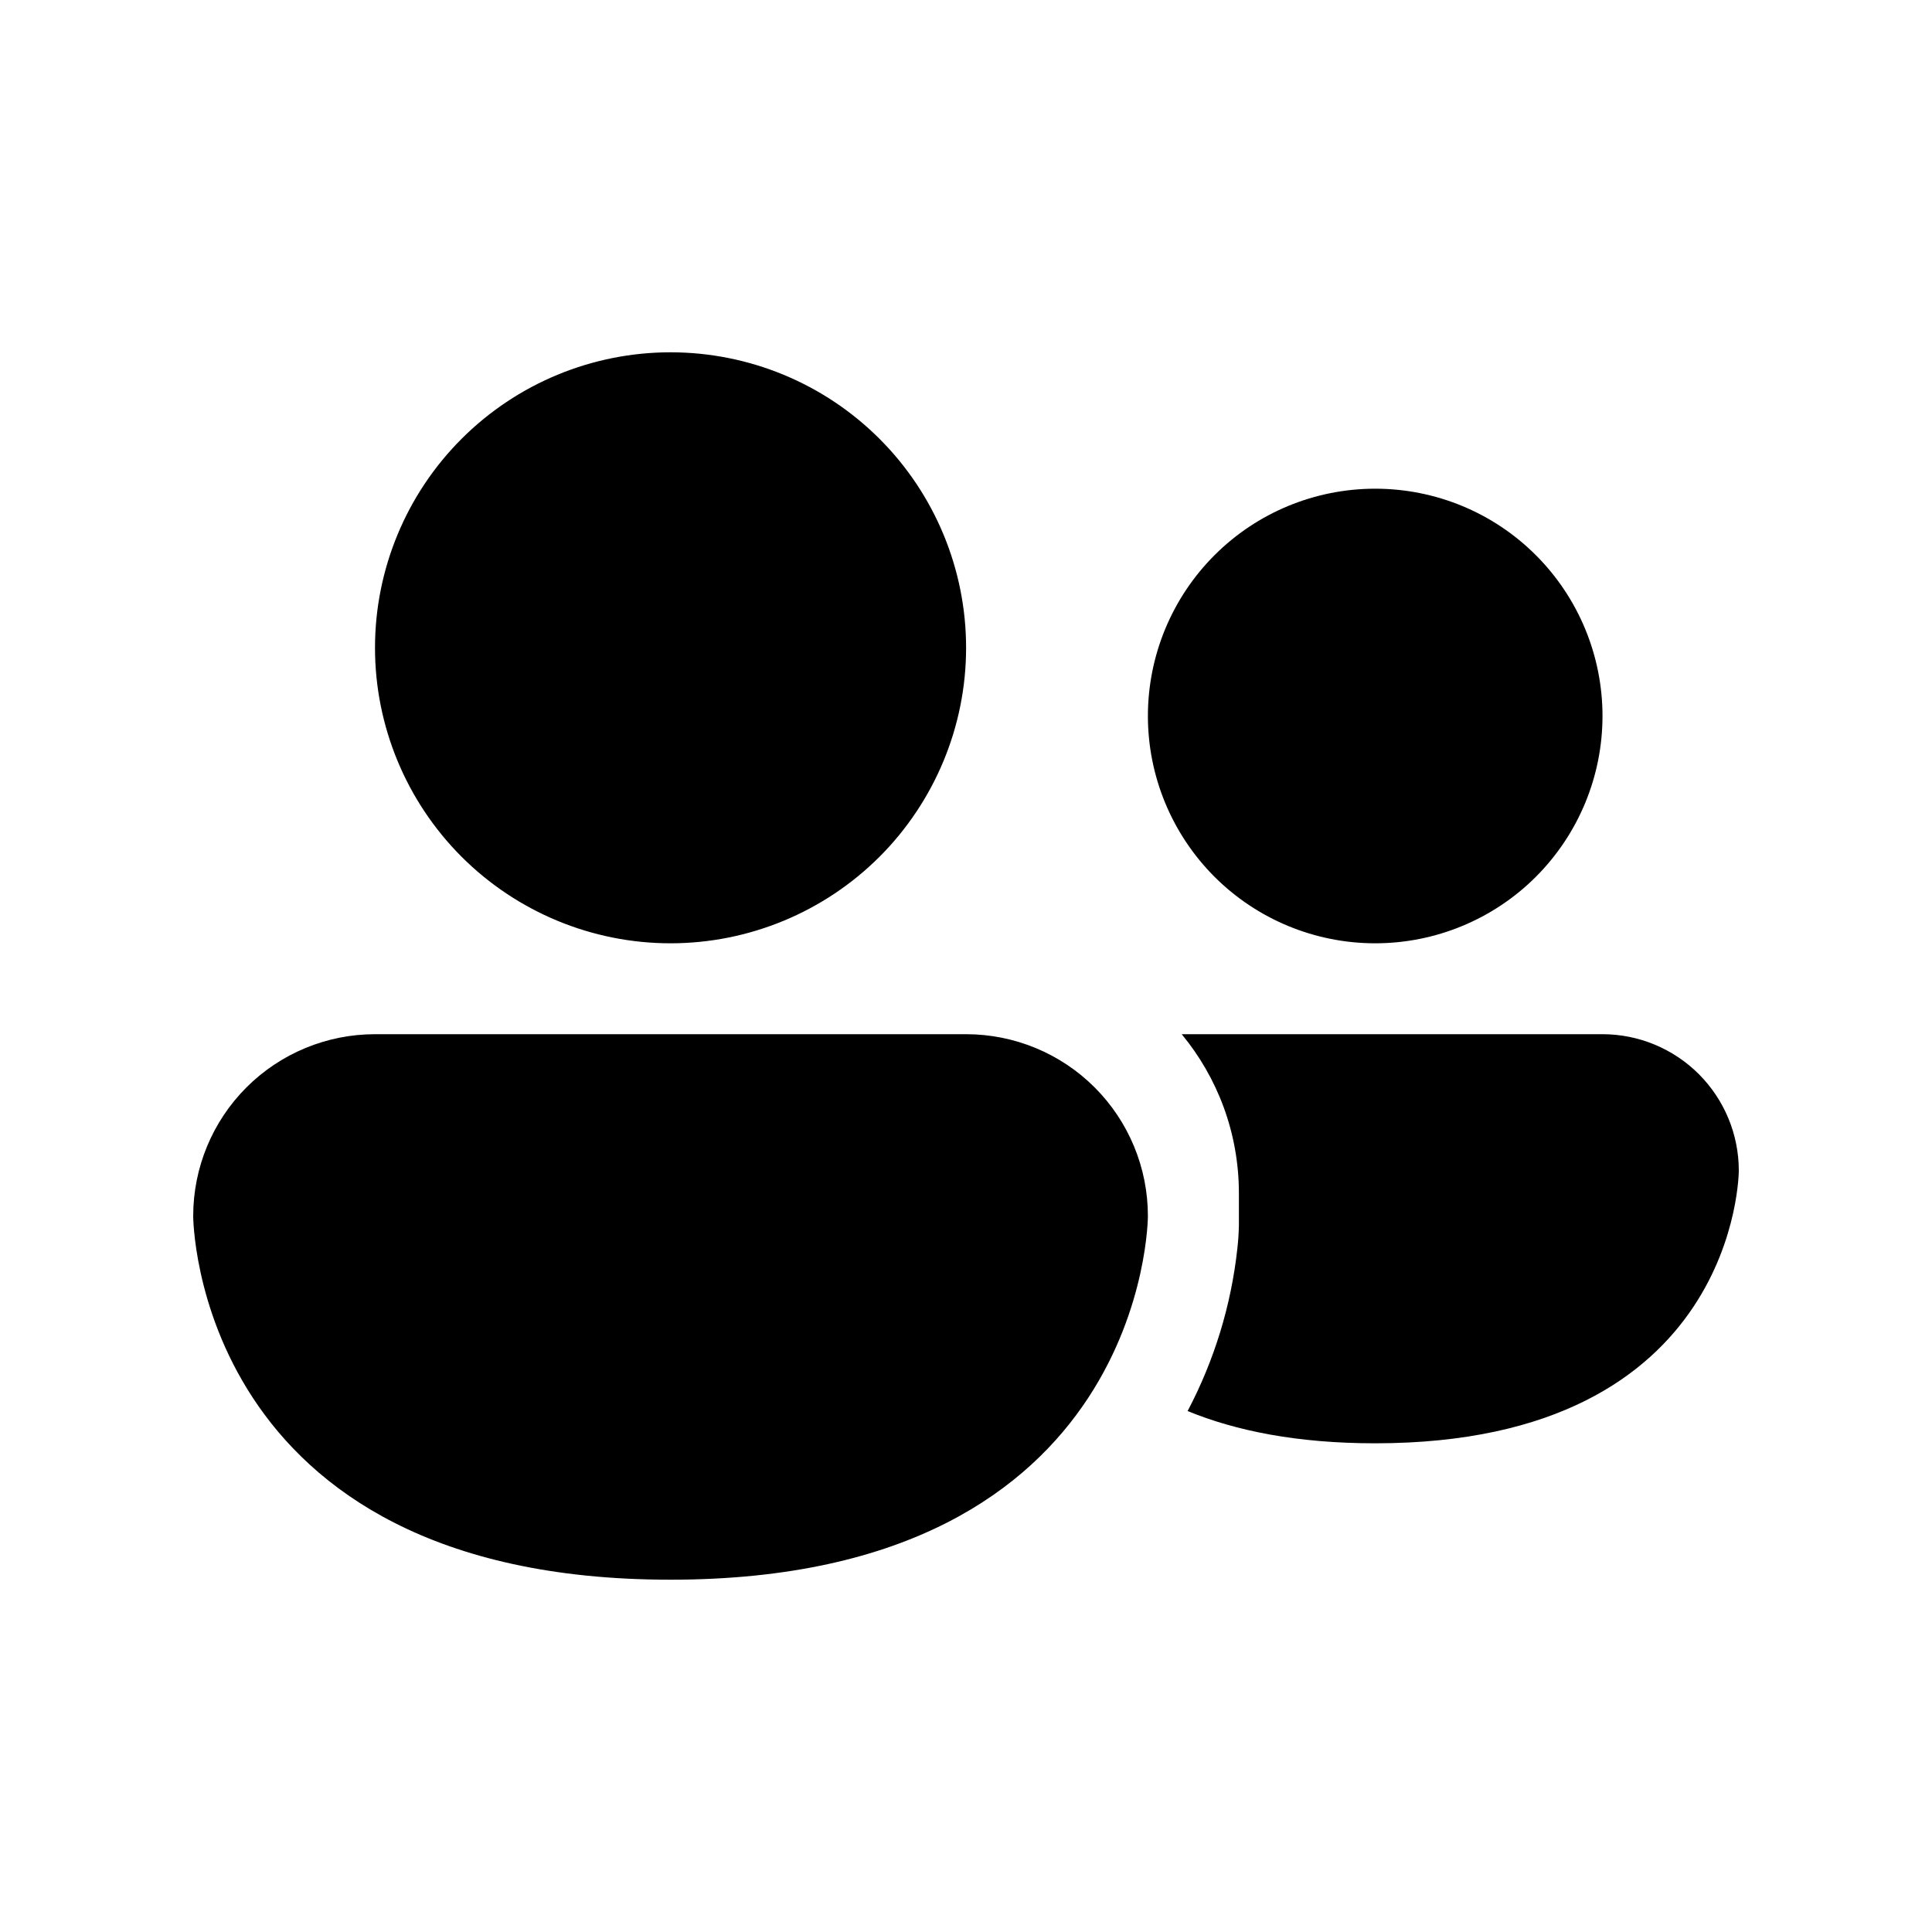 <svg width="20" height="20" viewBox="0 0 20 20" fill="none" xmlns="http://www.w3.org/2000/svg">
<path d="M6.941 9.765C7.753 9.765 8.531 9.442 9.105 8.869C9.678 8.295 10.001 7.517 10.001 6.706C10.001 5.894 9.678 5.116 9.105 4.543C8.531 3.969 7.753 3.647 6.941 3.647C6.13 3.647 5.352 3.969 4.778 4.543C4.205 5.116 3.882 5.894 3.882 6.706C3.882 7.517 4.205 8.295 4.778 8.869C5.352 9.442 6.13 9.765 6.941 9.765ZM12.294 14.607C12.793 14.812 13.428 14.941 14.235 14.941C18 14.941 18 12.118 18 12.118C18 11.743 17.851 11.385 17.587 11.12C17.322 10.855 16.963 10.706 16.589 10.706H12.233C12.603 11.154 12.825 11.727 12.825 12.353V12.688C12.823 12.768 12.818 12.847 12.809 12.925C12.745 13.513 12.57 14.084 12.294 14.607ZM16.589 7.412C16.589 8.036 16.341 8.634 15.9 9.076C15.459 9.517 14.86 9.765 14.236 9.765C13.612 9.765 13.013 9.517 12.572 9.076C12.131 8.634 11.883 8.036 11.883 7.412C11.883 6.788 12.131 6.189 12.572 5.748C13.013 5.306 13.612 5.059 14.236 5.059C14.86 5.059 15.459 5.306 15.9 5.748C16.341 6.189 16.589 6.788 16.589 7.412ZM2 12.588C2 12.089 2.198 11.61 2.551 11.257C2.904 10.904 3.383 10.706 3.882 10.706H10.001C10.5 10.706 10.979 10.904 11.332 11.257C11.685 11.61 11.883 12.089 11.883 12.588C11.883 12.588 11.883 16.353 6.941 16.353C2 16.353 2 12.588 2 12.588Z" fill="black"/>
</svg>
